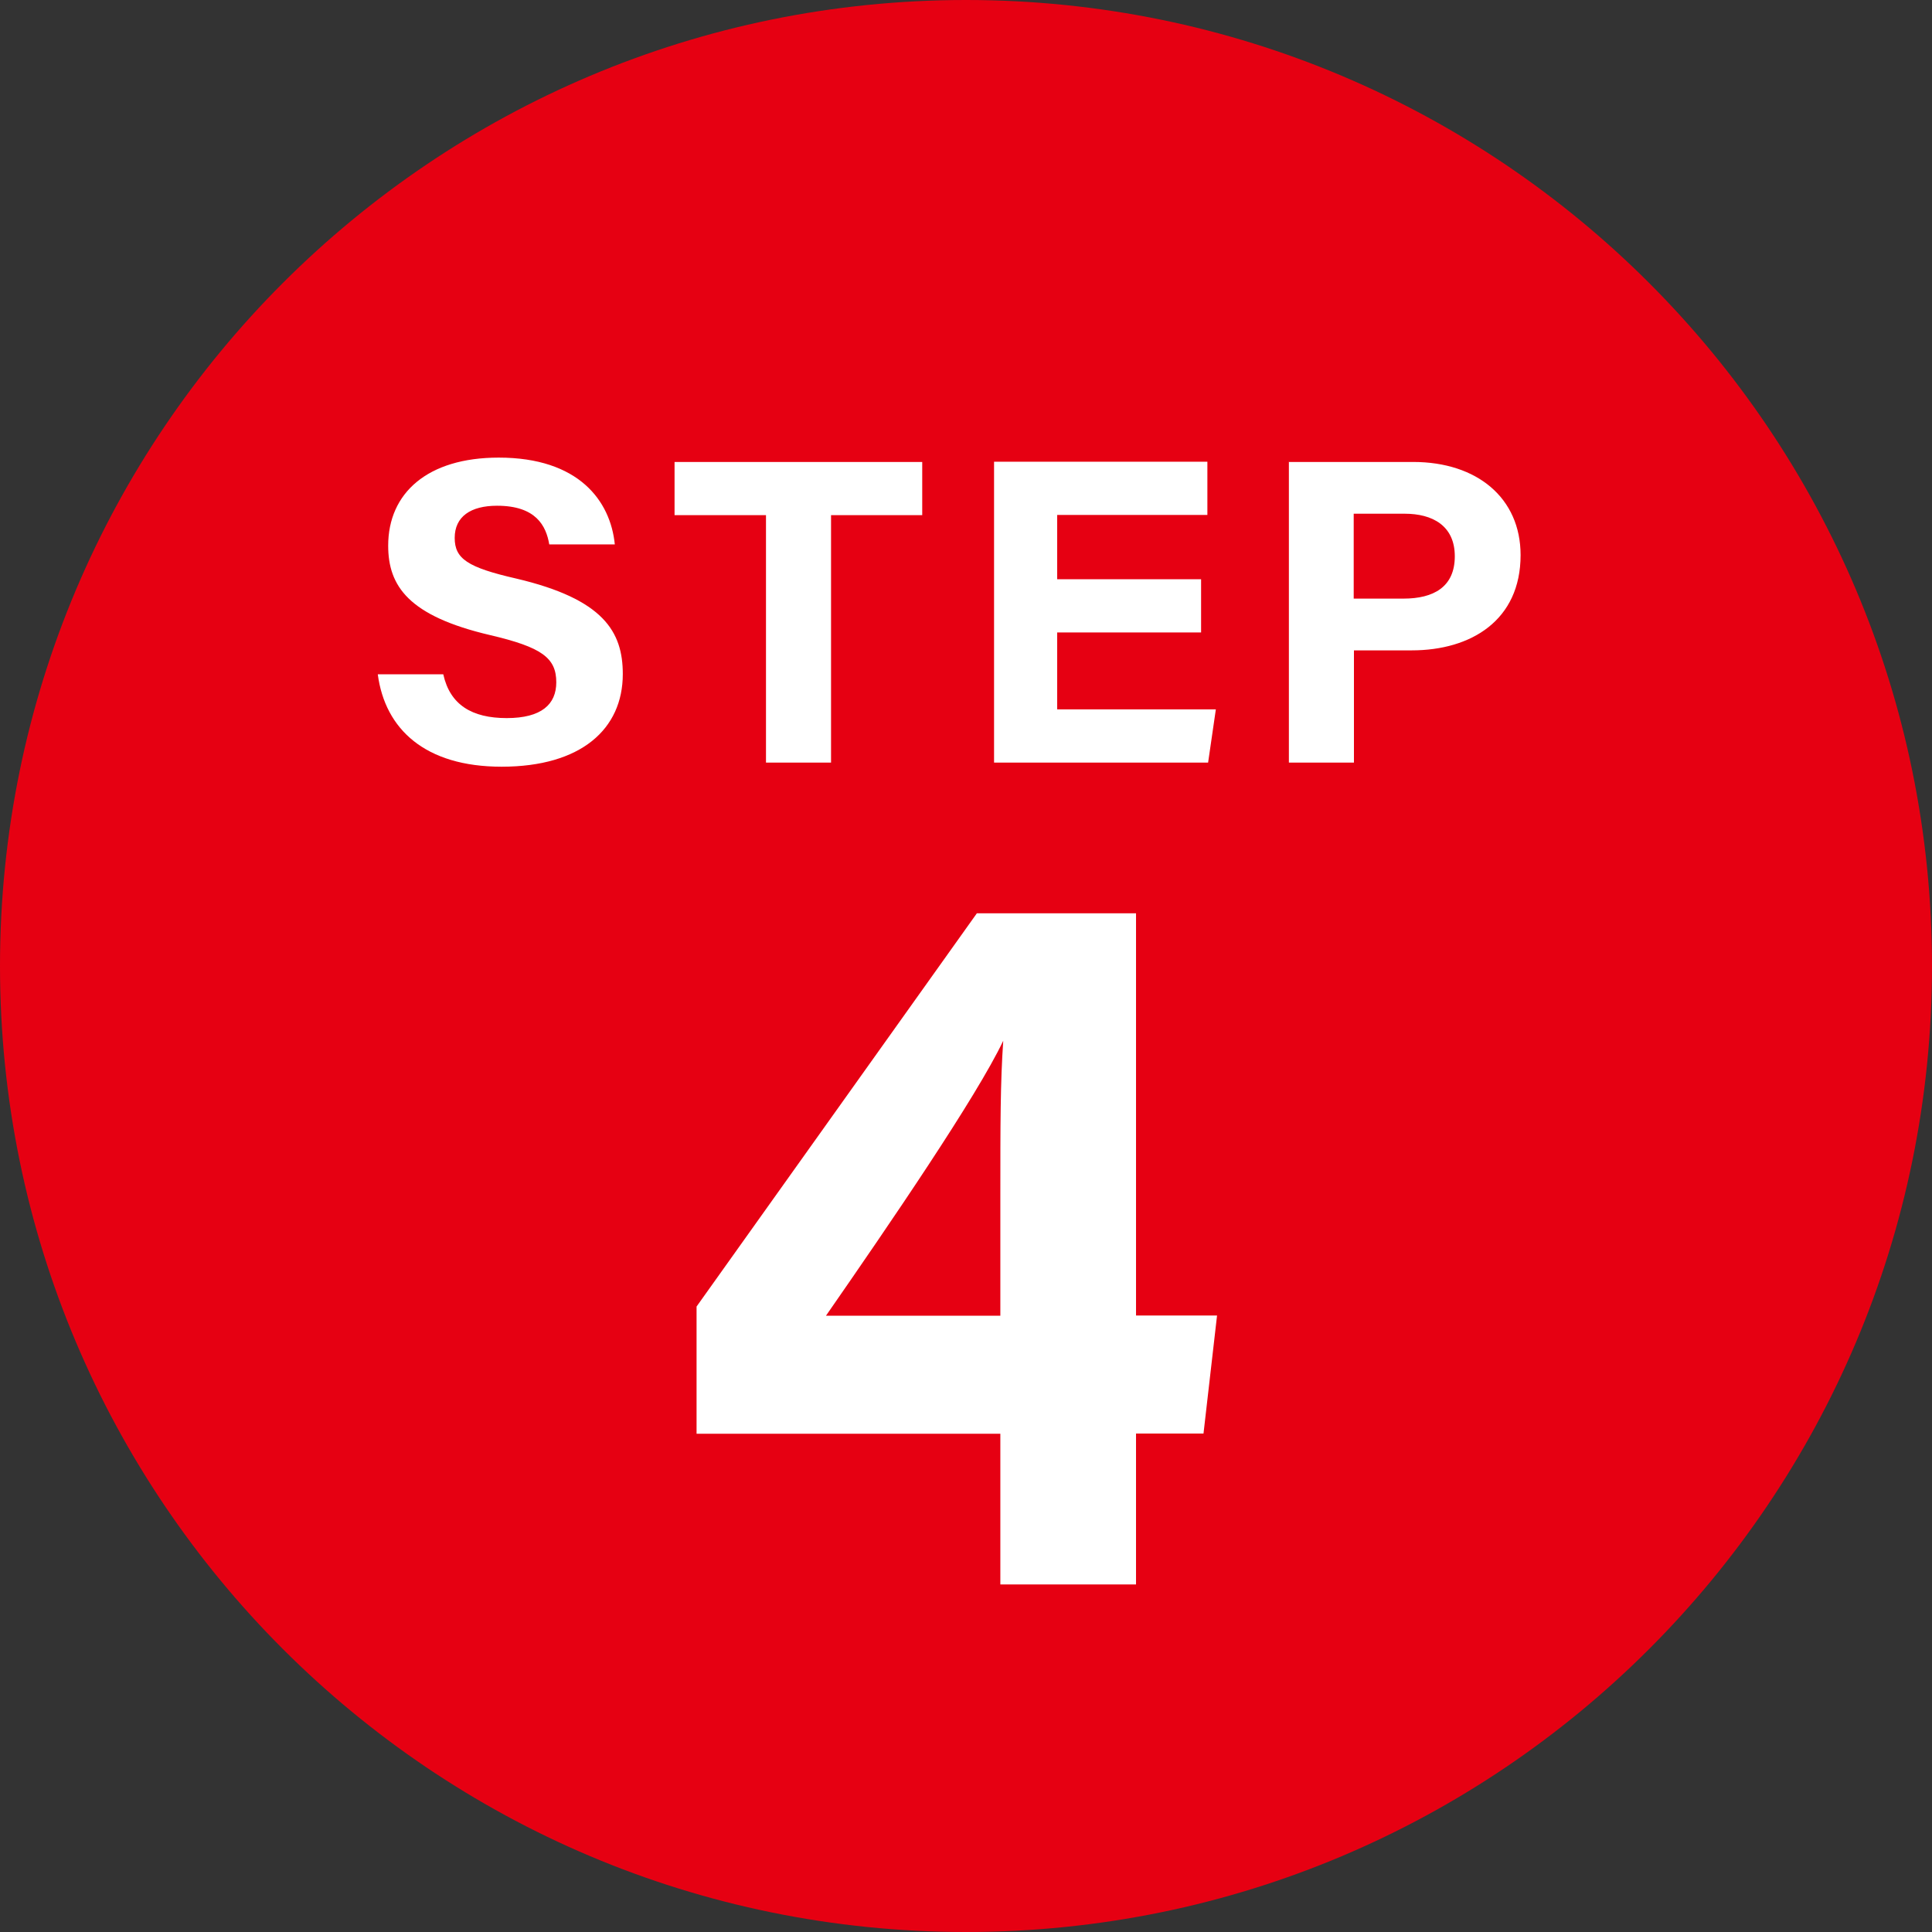 <?xml version="1.0" encoding="UTF-8"?>
<svg id="_レイヤー_2" data-name="レイヤー 2" xmlns="http://www.w3.org/2000/svg" viewBox="0 0 79.88 79.88">
  <rect x="0" y="0" width="79.88" height="79.88" fill="#333333" stroke="none"/>
  <defs>
    <style>
      .cls-1 {
        fill: #fff;
      }

      .cls-2 {
        fill: #e60012;
      }
    </style>
  </defs>
  <g id="_文言等" data-name="文言等">
    <g id="icon_step4">
      <path class="cls-2" d="M79.88,39.94c0,22.06-17.88,39.94-39.94,39.94C17.88,79.88,0,62,0,39.94,0,17.88,17.88,0,39.94,0c22.06,0,39.94,17.88,39.94,39.94"/>
      <path class="cls-1" d="M18.33,27.89c.28,1.25,1.18,1.8,2.62,1.8s2.05-.57,2.05-1.48c0-1.01-.6-1.45-2.73-1.95-3.38-.79-4.22-2.03-4.22-3.7,0-2.17,1.62-3.64,4.57-3.64,3.3,0,4.62,1.78,4.8,3.59h-2.71c-.13-.77-.55-1.6-2.16-1.6-1.09,0-1.75.45-1.75,1.33,0,.86.53,1.22,2.54,1.68,3.62.85,4.41,2.2,4.41,3.95,0,2.27-1.72,3.83-5.01,3.83-3.16,0-4.82-1.55-5.12-3.82h2.71ZM31.67,21.3h-3.78v-2.2h10.24v2.2h-3.77s0,10.23,0,10.23h-2.69v-10.23ZM43.71,26.17v3.16s6.56,0,6.56,0l-.32,2.2h-8.85s0-12.44,0-12.44h8.82v2.2h-6.21s0,2.66,0,2.66h5.95v2.2h-5.95ZM53.28,19.1h5.15c2.64,0,4.44,1.49,4.44,3.85,0,2.7-2.05,3.94-4.5,3.94h-2.39s0,4.64,0,4.64h-2.69v-12.44ZM58.03,24.75c1.24,0,2.12-.48,2.12-1.75s-.93-1.76-2.07-1.76h-2.11s0,3.51,0,3.51h2.05Z"/>
      <path class="cls-1" d="M41.36,65.52v-6.24s-12.56,0-12.56,0v-5.26s11.59-16.26,11.59-16.26h6.58s0,16.63,0,16.63h3.35s-.56,4.88-.56,4.88h-2.79s0,6.24,0,6.24h-5.61ZM41.36,49.46c0-3.01,0-4.69.12-6.43-1.1,2.32-4.72,7.61-7.33,11.37h7.21s0-4.94,0-4.94Z"/>
    </g>
  </g>
</svg>